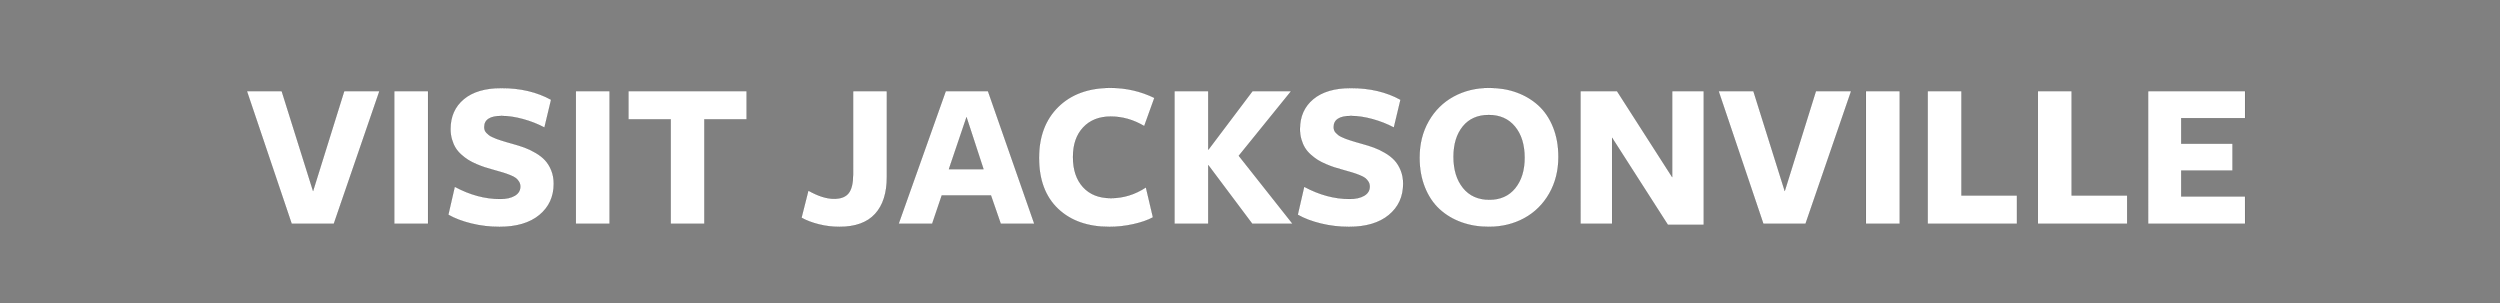 <svg width="165" height="20" viewBox="0 0 165 20" xmlns="http://www.w3.org/2000/svg"><rect x="0" y="0" width="165" height="20" fill="#808080" stroke="none"/><g fill="#fff" stroke="#000"><path d="M25.044 6.01l-3.008 8.75h-2.789l-2.953-8.75h2.297l2.071 6.597L22.72 6.01zM28.25 14.76h-2.229V6.01h2.229zM33.008 13.133q.601 0 .967-.215.366-.216.366-.605 0-.171-.082-.311-.082-.14-.205-.24-.123-.099-.38-.201-.256-.103-.482-.171-.225-.068-.642-.185-.308-.082-.557-.164-.25-.082-.554-.212-.304-.13-.533-.273-.23-.144-.462-.352-.232-.209-.38-.448-.146-.24-.238-.557-.093-.318-.093-.68 0-1.244.879-1.976.878-.731 2.478-.731 1.887 0 3.281.772l-.437 1.832q-.657-.348-1.419-.557-.762-.208-1.411-.208-1.142 0-1.142.738 0 .102.03.198.031.096.113.178.083.082.161.147.079.065.23.133.15.069.262.113.113.044.322.11l.341.105q.134.041.387.11.45.123.806.253.356.13.735.352.38.222.629.492.25.27.41.666.16.397.16.882 0 1.278-.946 2.061-.947.783-2.635.783-.95 0-1.85-.219-.898-.219-1.527-.58l.424-1.847q1.504.807 2.994.807zM40.233 14.76h-2.228V6.01h2.228zM49.277 7.87h-2.789v6.89h-2.221V7.87h-2.79V6.01h7.8zM58.533 11.677q0 1.593-.78 2.444-.778.85-2.357.85-.684 0-1.354-.167T52.9 14.37l.452-1.79q.95.54 1.695.54.677 0 .967-.377.29-.376.29-1.23V6.01h2.23zM65.205 6.01l3.056 8.75h-2.215l-.643-1.86h-3.247l-.629 1.86h-2.215l3.11-8.75zm-.294 5.154L63.79 7.733l-1.162 3.431zM76.19 6.461l-.67 1.86q-1.06-.63-2.214-.63-1.142 0-1.815.718-.674.718-.674 1.955 0 1.258.663 1.986.664.728 1.84.728 1.23 0 2.31-.71l.465 1.975q-.513.28-1.306.455-.793.174-1.565.174-2.14 0-3.394-1.193-1.255-1.193-1.255-3.36 0-2.119 1.275-3.37 1.275-1.25 3.442-1.25 1.538 0 2.898.662zM79.745 9.872h.014L82.67 6.01h2.55l-3.46 4.272 3.542 4.478h-2.66l-2.884-3.849h-.014v3.849h-2.228V6.01h2.228zM89.07 13.133q.6 0 .967-.215.365-.216.365-.605 0-.171-.082-.311-.082-.14-.205-.24-.123-.099-.38-.201-.256-.103-.481-.171-.226-.068-.643-.185-.307-.082-.557-.164-.25-.082-.554-.212-.304-.13-.533-.273-.229-.144-.461-.352-.233-.209-.38-.448-.147-.24-.239-.557-.092-.318-.092-.68 0-1.244.878-1.976.879-.731 2.478-.731 1.887 0 3.282.772l-.438 1.832q-.656-.348-1.418-.557-.763-.208-1.412-.208-1.142 0-1.142.738 0 .102.031.198.031.096.113.178.082.082.16.147.08.065.23.133.15.069.263.113.113.044.321.11l.342.105q.133.041.386.11.451.123.807.253.355.13.735.352.379.222.629.492t.41.666q.16.397.16.882 0 1.278-.946 2.061-.947.783-2.636.783-.95 0-1.849-.219t-1.528-.58l.424-1.847q1.504.807 2.994.807zM102.857 10.35q0 1.361-.605 2.42-.605 1.06-1.65 1.631-1.046.57-2.345.57-.978 0-1.808-.3-.83-.3-1.446-.868-.615-.567-.964-1.442t-.349-1.955q0-1.36.605-2.417.605-1.056 1.648-1.624 1.042-.567 2.341-.567.985 0 1.815.3.83.302 1.446.866.615.564.964 1.435.348.872.348 1.952zm-2.235.056q0-1.279-.632-2.048-.633-.769-1.733-.769-1.094 0-1.71.755-.614.756-.614 2.007 0 1.278.629 2.054.628.776 1.736.776 1.087 0 1.705-.762.62-.763.62-2.013zM110.363 11.69V6.01h2.085v8.832h-2.365l-3.685-5.749v5.667h-2.085V6.01h2.407zM122.176 6.01l-3.008 8.75h-2.79l-2.952-8.75h2.297l2.07 6.597 2.059-6.597zM125.382 14.76h-2.229V6.01h2.229zM133.12 14.76h-5.892V6.01h2.228v6.89h3.664zM140.394 14.76H134.5V6.01h2.228v6.89h3.665zM148.173 14.76h-6.399V6.01h6.399v1.791h-4.211v1.682h3.384v1.777h-3.384v1.709h4.21z" stroke-width=".007"/></g></svg>